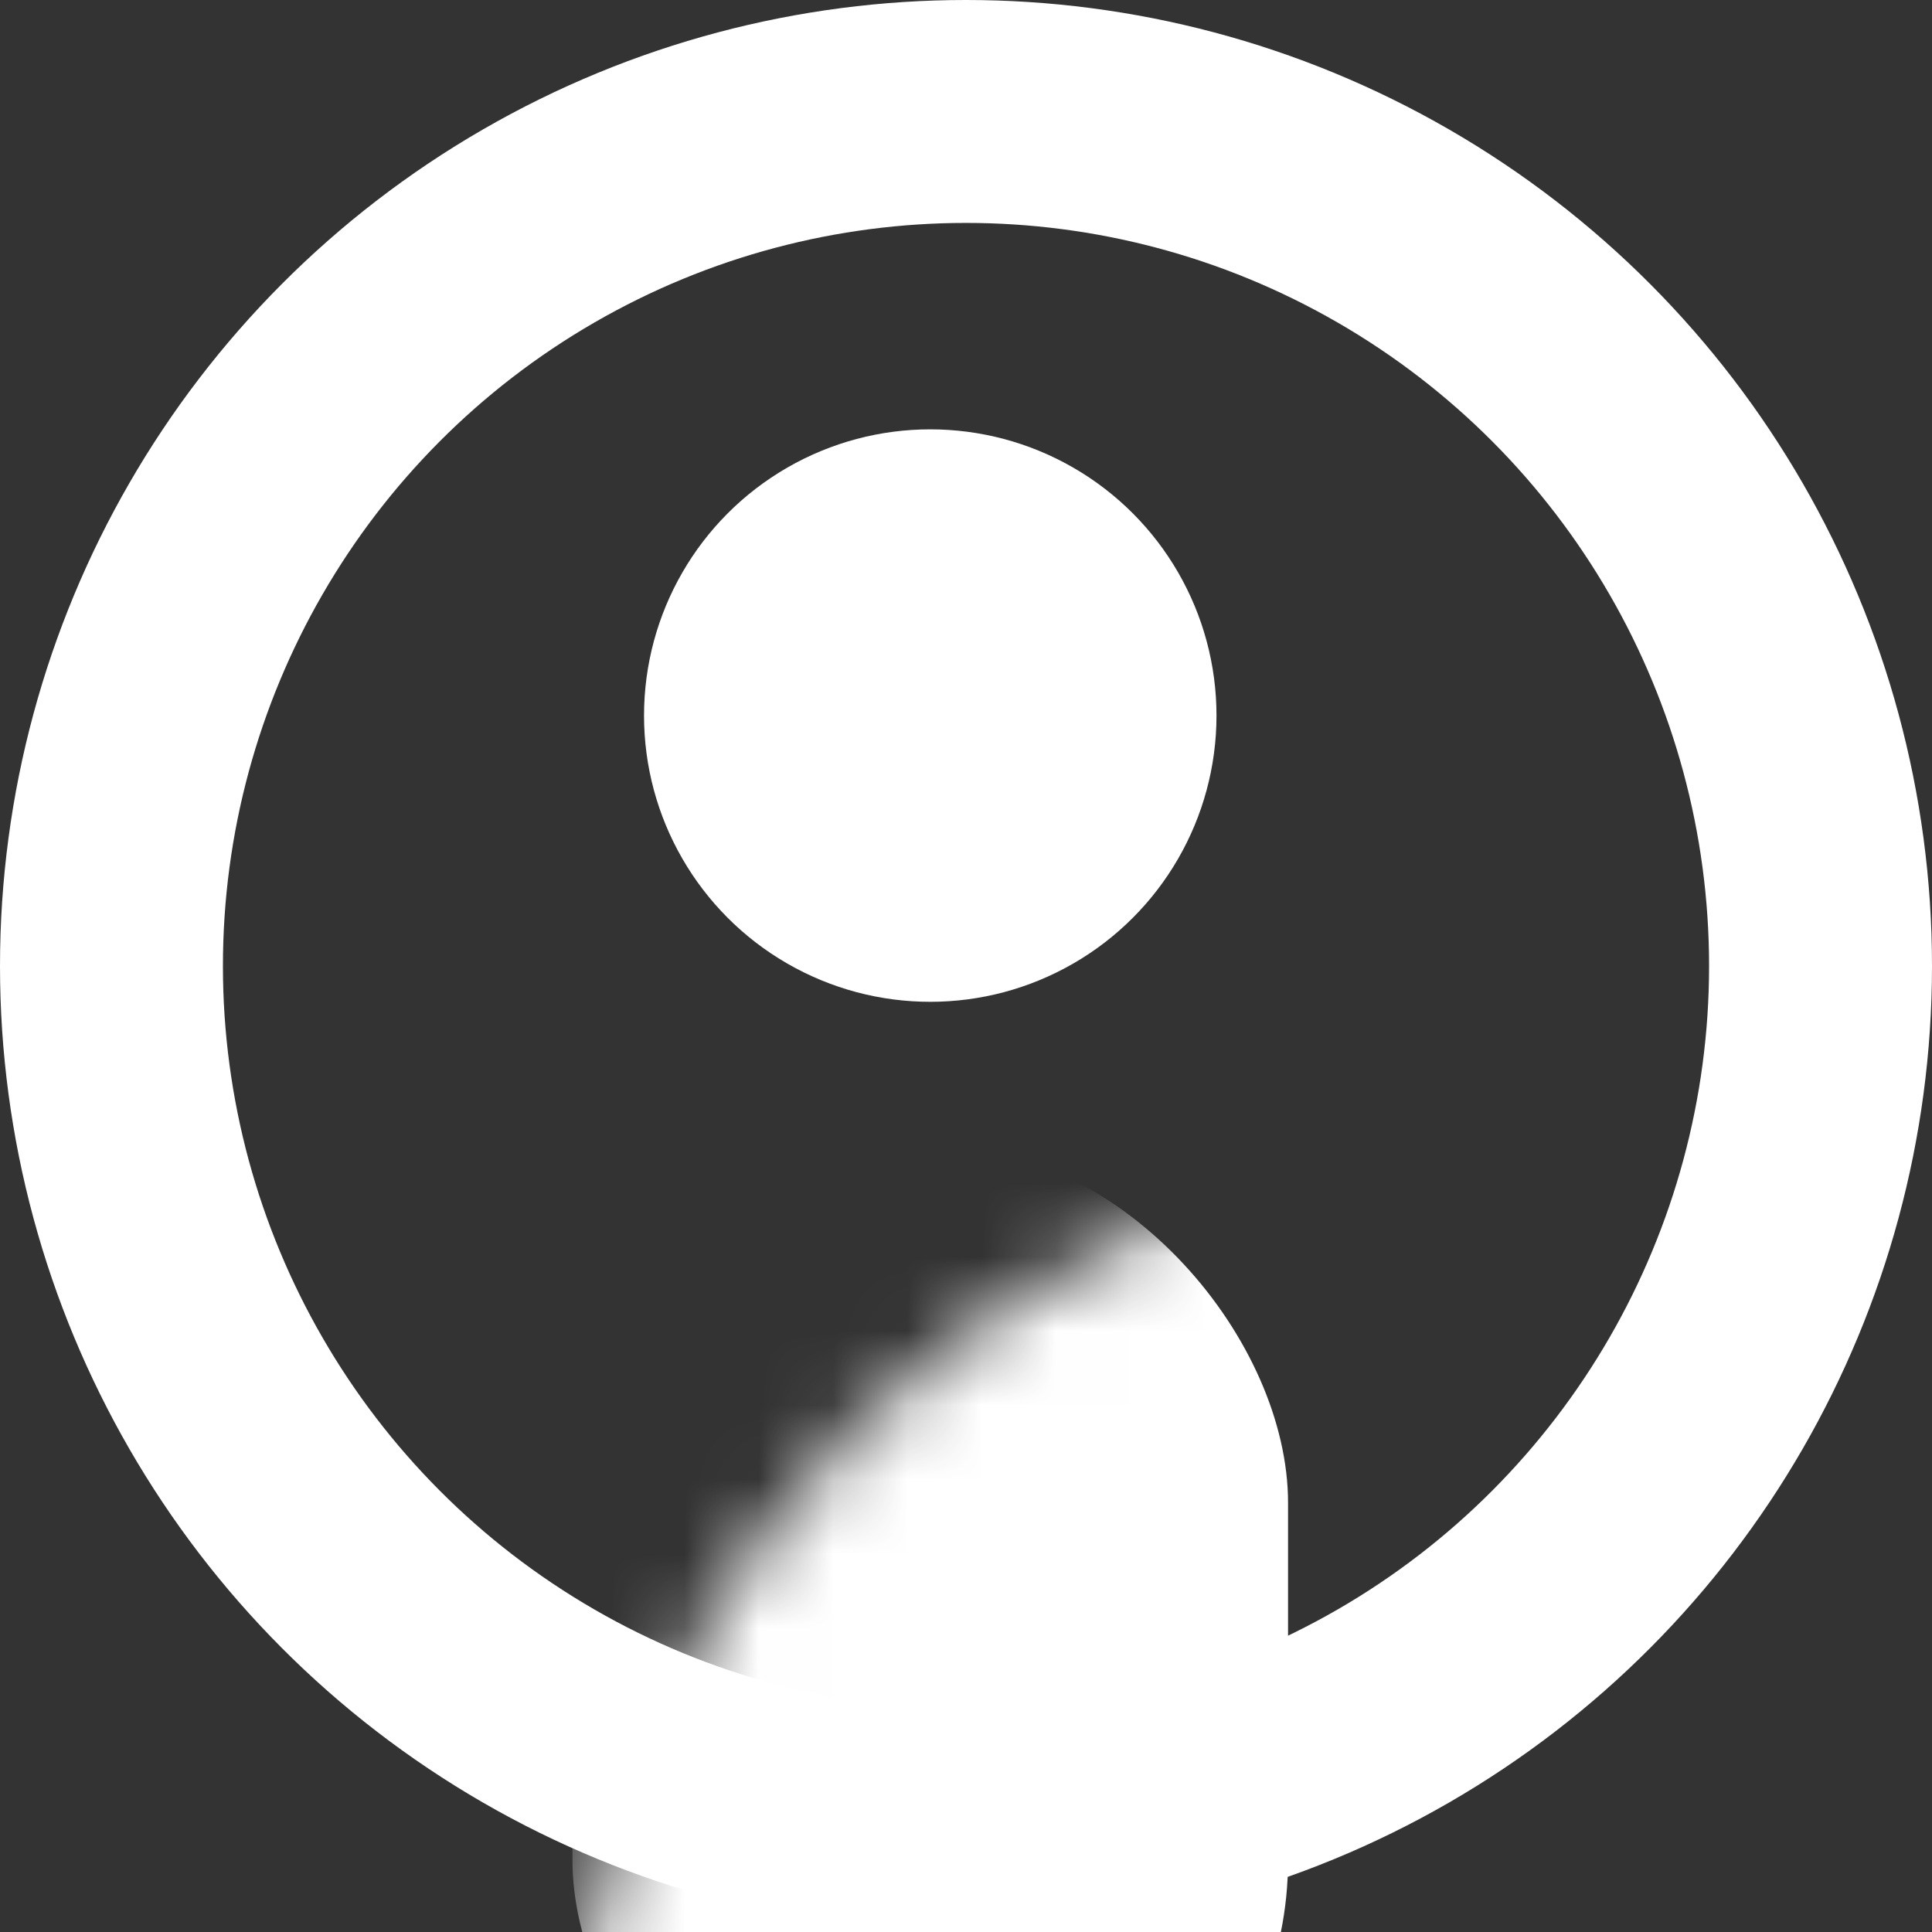<?xml version="1.0" encoding="UTF-8"?>
<svg width="26px" height="26px" viewBox="0 0 26 26" version="1.1" xmlns="http://www.w3.org/2000/svg" xmlns:xlink="http://www.w3.org/1999/xlink">
    <rect x="0" y="0" width="26" height="26" fill="#333333" stroke="none"/>
    <title>Oval + Rectangle Mask</title>
    <defs>
        <circle id="path-1" cx="13" cy="13" r="13"></circle>
    </defs>
    <g id="Page-1" stroke="none" stroke-width="1" fill="none" fill-rule="evenodd">
        <g id="01-SilencerCo-Home-1" transform="translate(-1856, -31)">
            <g id="Group-52" transform="translate(0, 0)">
                <g id="Group-42" transform="translate(851, 25)">
                    <g id="Oval-+-Rectangle-Mask" transform="translate(1005, 6)">
                        <mask id="mask-2" fill="white">
                            <use xlink:href="#path-1"></use>
                        </mask>
                        <circle stroke="#FFFFFF" stroke-width="3" cx="13" cy="13" r="11.5"></circle>
                        <circle id="Oval" fill="#FFFFFF" mask="url(#mask-2)" cx="12.519" cy="9.63" r="3.852"></circle>
                        <rect id="Rectangle" fill="#FFFFFF" mask="url(#mask-2)" x="7.704" y="15.407" width="9.63" height="14.444" rx="4.815"></rect>
                    </g>
                </g>
            </g>
        </g>
    </g>
</svg>